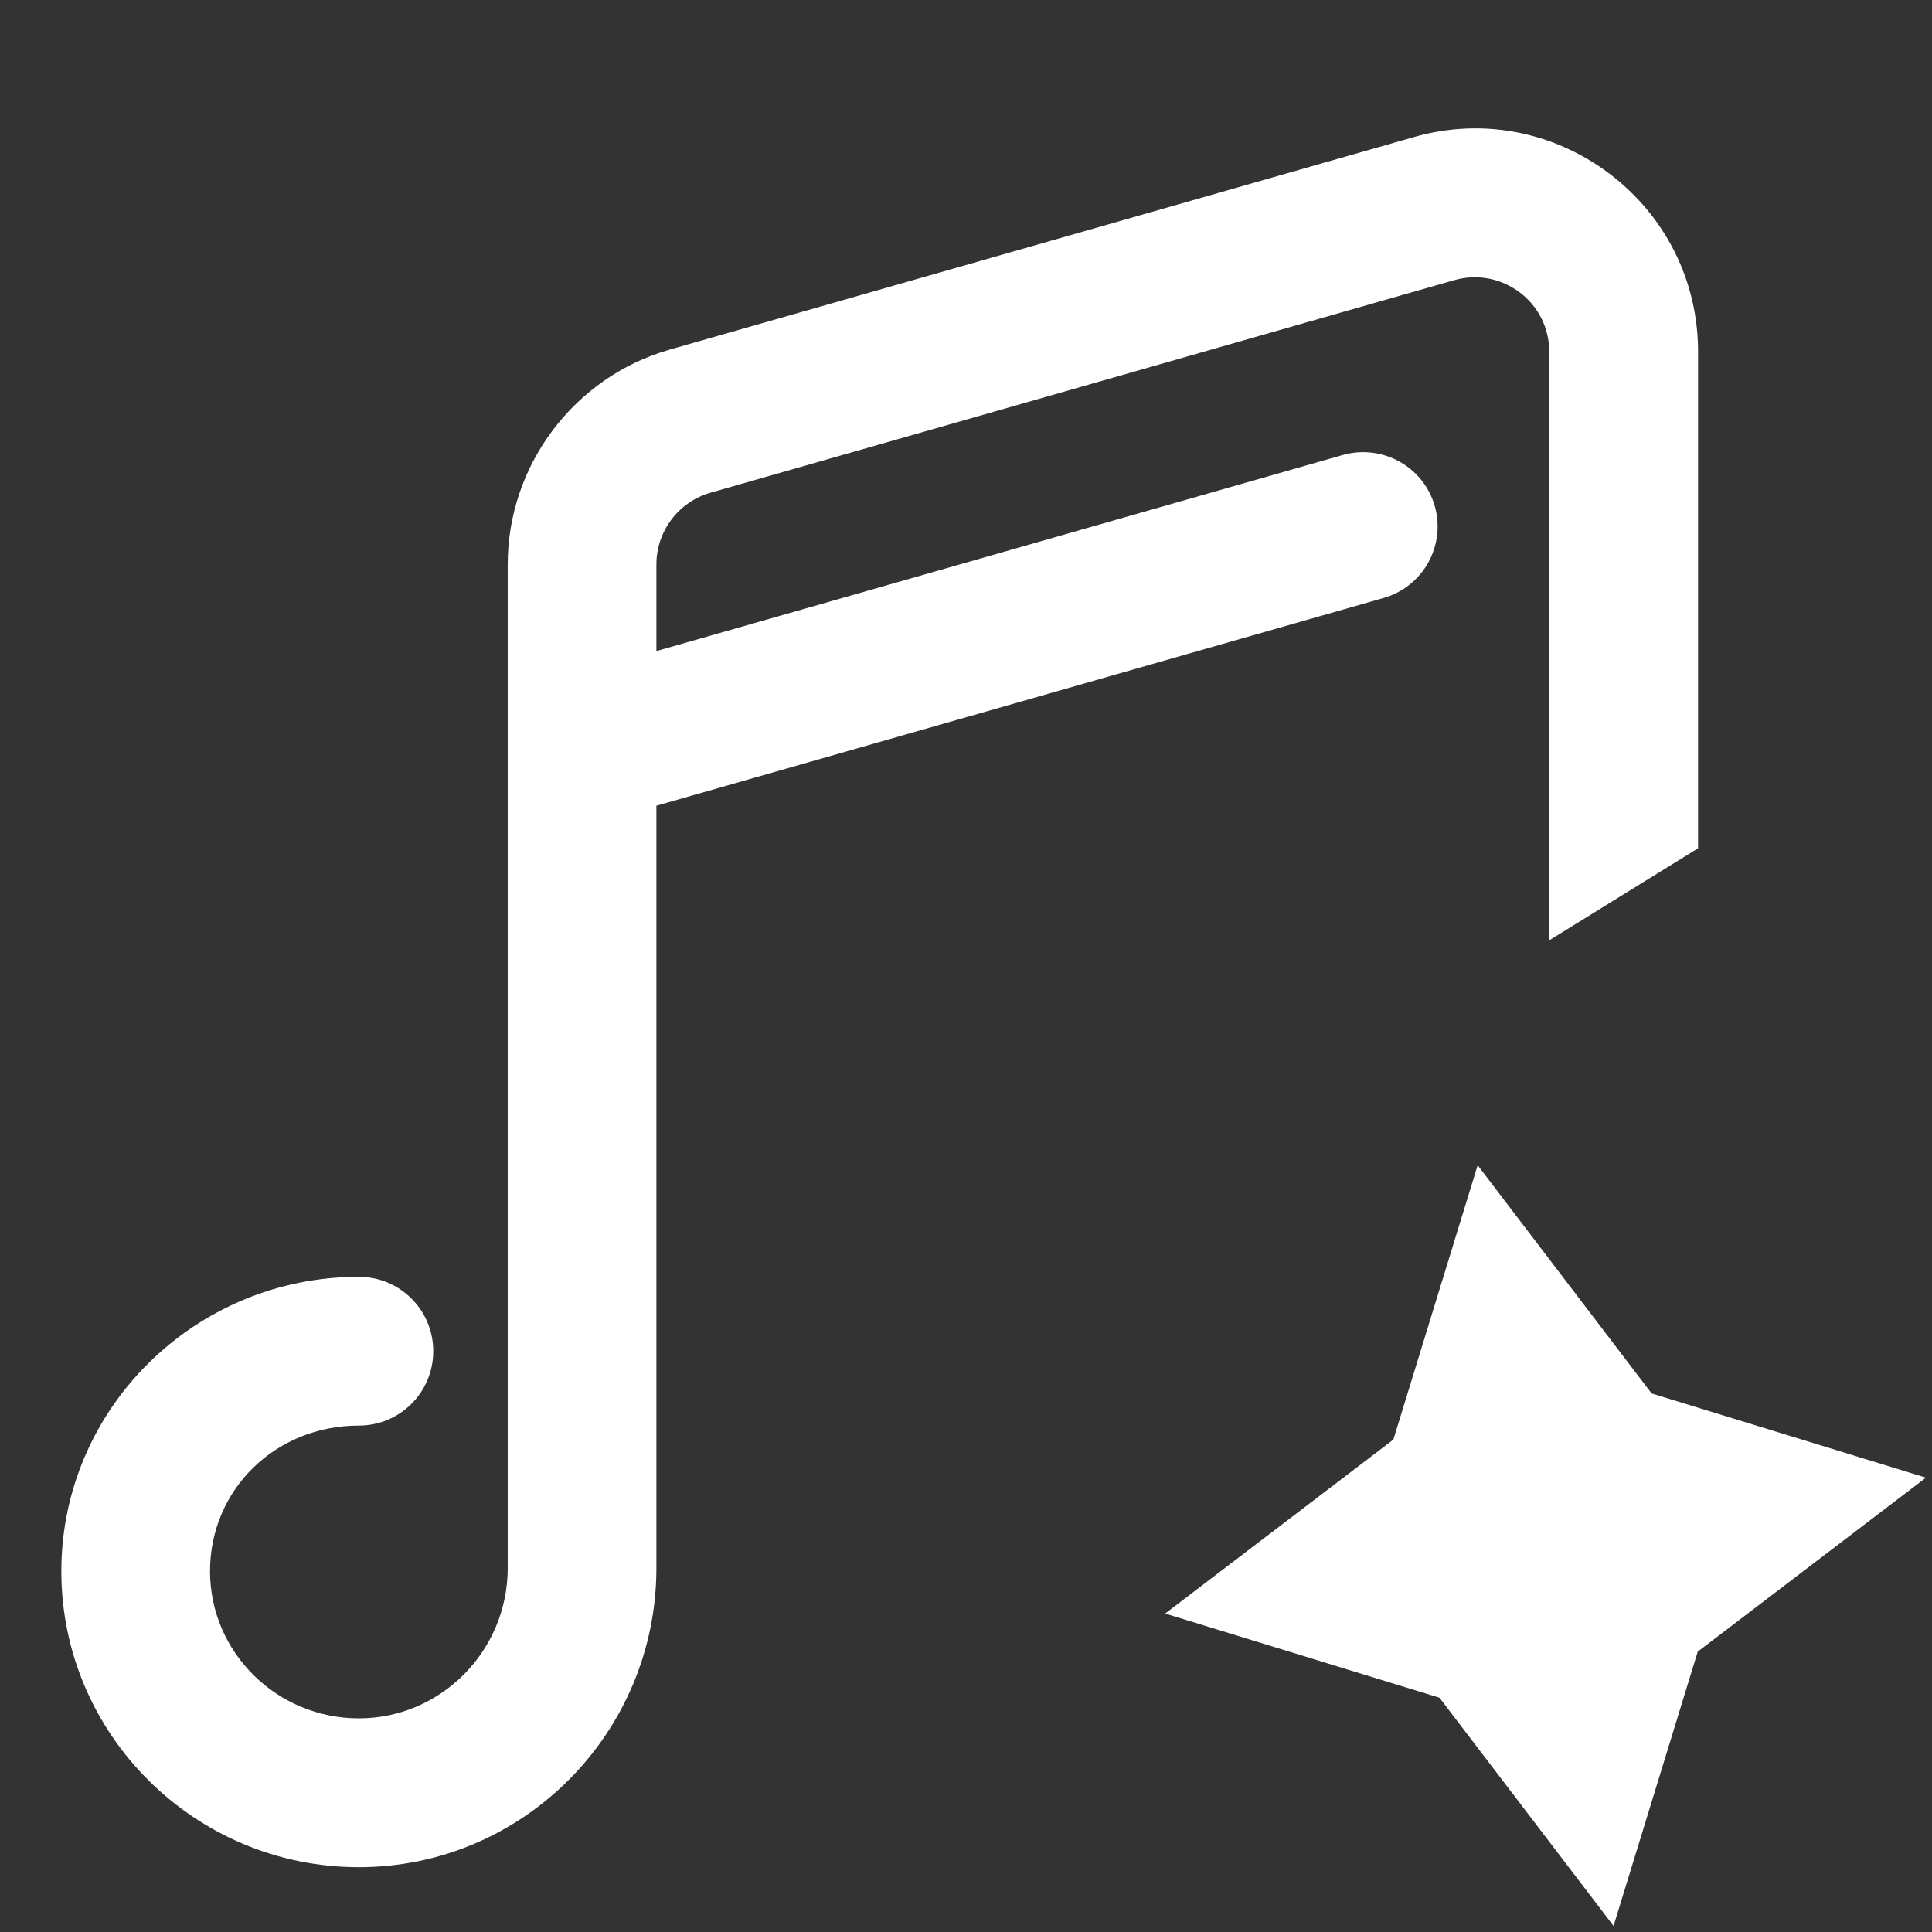 <svg width="24" height="24" viewBox="0 0 24 24" fill="none" xmlns="http://www.w3.org/2000/svg">
<rect x="0" y="0" width="24" height="24" fill="#333333" stroke="none"/>
<path d="M0.762 19.518C0.762 21.545 2.419 23.195 4.458 23.195C6.497 23.195 8.154 21.528 8.154 19.479V10.009L17.188 7.428C17.679 7.288 17.963 6.777 17.823 6.286C17.683 5.795 17.169 5.514 16.681 5.652L8.154 8.088V7.01C8.154 6.599 8.43 6.233 8.825 6.121L18.066 3.48C18.348 3.4 18.643 3.456 18.878 3.632C19.111 3.807 19.245 4.076 19.245 4.369V11.681L21.094 10.538V4.369C21.094 3.492 20.691 2.685 19.991 2.156C19.289 1.628 18.401 1.461 17.56 1.704L8.316 4.344C7.133 4.683 6.307 5.779 6.307 7.01V9.295C6.306 9.307 6.306 9.318 6.307 9.33V19.479C6.307 20.508 5.478 21.346 4.458 21.346C3.438 21.346 2.609 20.526 2.609 19.518C2.609 18.503 3.423 17.709 4.458 17.709C4.969 17.709 5.382 17.296 5.382 16.785C5.382 16.274 4.969 15.861 4.458 15.861C2.419 15.861 0.762 17.501 0.762 19.518Z" fill="white"/>
<path d="M20.517 17.31L18.356 14.475L17.309 17.883L14.474 20.044L17.882 21.09L20.044 23.925L21.09 20.517L23.925 18.356L20.517 17.31Z" fill="white"/>
</svg>
